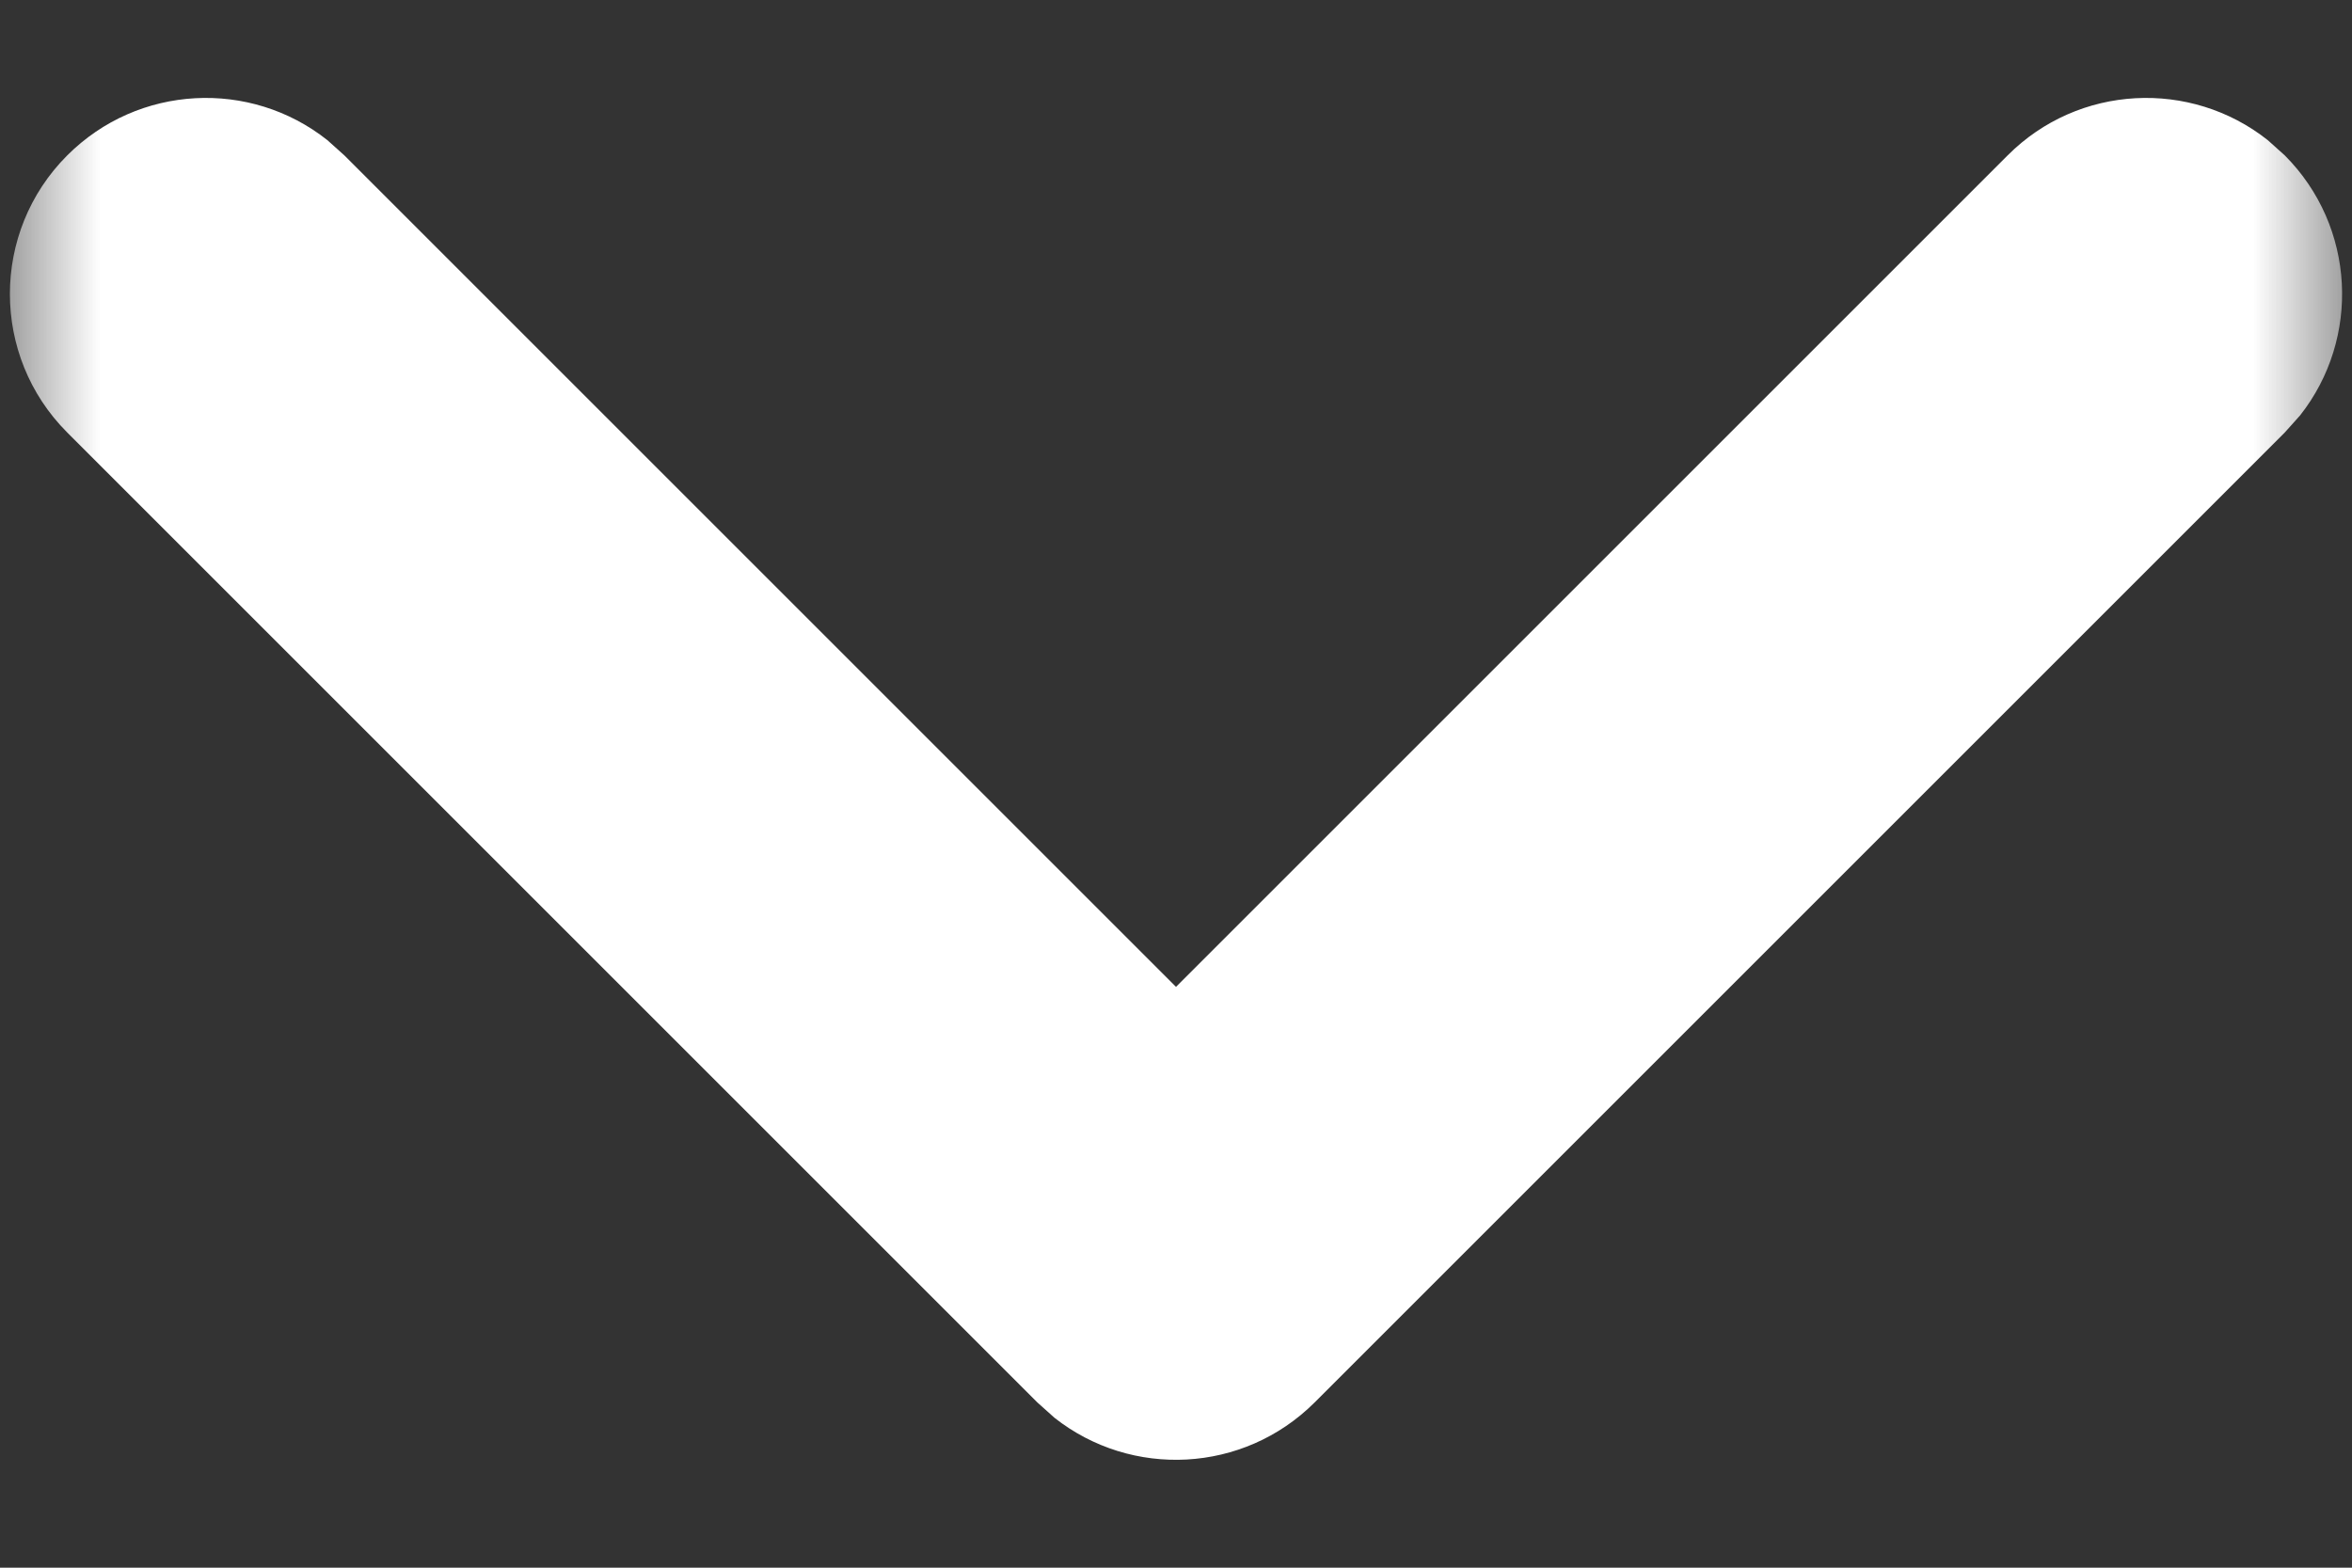 <?xml version="1.0" encoding="UTF-8"?>
<svg width="12px" height="8px" viewBox="0 0 12 8" version="1.1" xmlns="http://www.w3.org/2000/svg" xmlns:xlink="http://www.w3.org/1999/xlink">
    <rect x="0" y="0" width="12" height="8" fill="#333333" stroke="none"/>
    <!-- Generator: Sketch 60.1 (88133) - https://sketch.com -->
    <title>ic_back</title>
    <desc>Created with Sketch.</desc>
    <defs>
        <rect id="path-1" x="0" y="0" width="8" height="12"></rect>
    </defs>
    <g id="Page-1" stroke="none" stroke-width="1" fill="none" fill-rule="evenodd">
        <g id="Sign-up" transform="translate(-1398, -35)">
            <g id="language" transform="translate(1320, 27)">
                <g id="ic_back" transform="translate(84, 12) rotate(-90) translate(-84, -12) translate(80, 6)">
                    <mask id="mask-2" fill="white">
                        <use xlink:href="#path-1"></use>
                    </mask>
                    <g id="Mask"></g>
                    <path d="M0.843,6.707 C0.481,6.344 0.455,5.773 0.765,5.38 L0.843,5.293 L5.793,0.343 C6.183,-0.047 6.817,-0.047 7.207,0.343 C7.57,0.706 7.596,1.278 7.285,1.67 L7.207,1.757 L2.964,6 L7.207,10.243 C7.57,10.605 7.596,11.177 7.285,11.57 L7.207,11.657 C6.844,12.019 6.273,12.045 5.88,11.735 L5.793,11.657 L0.843,6.707 Z" id="Path" fill="#ffffff" fill-rule="nonzero" mask="url(#mask-2)"></path>
                </g>
            </g>
        </g>
    </g>
</svg>
